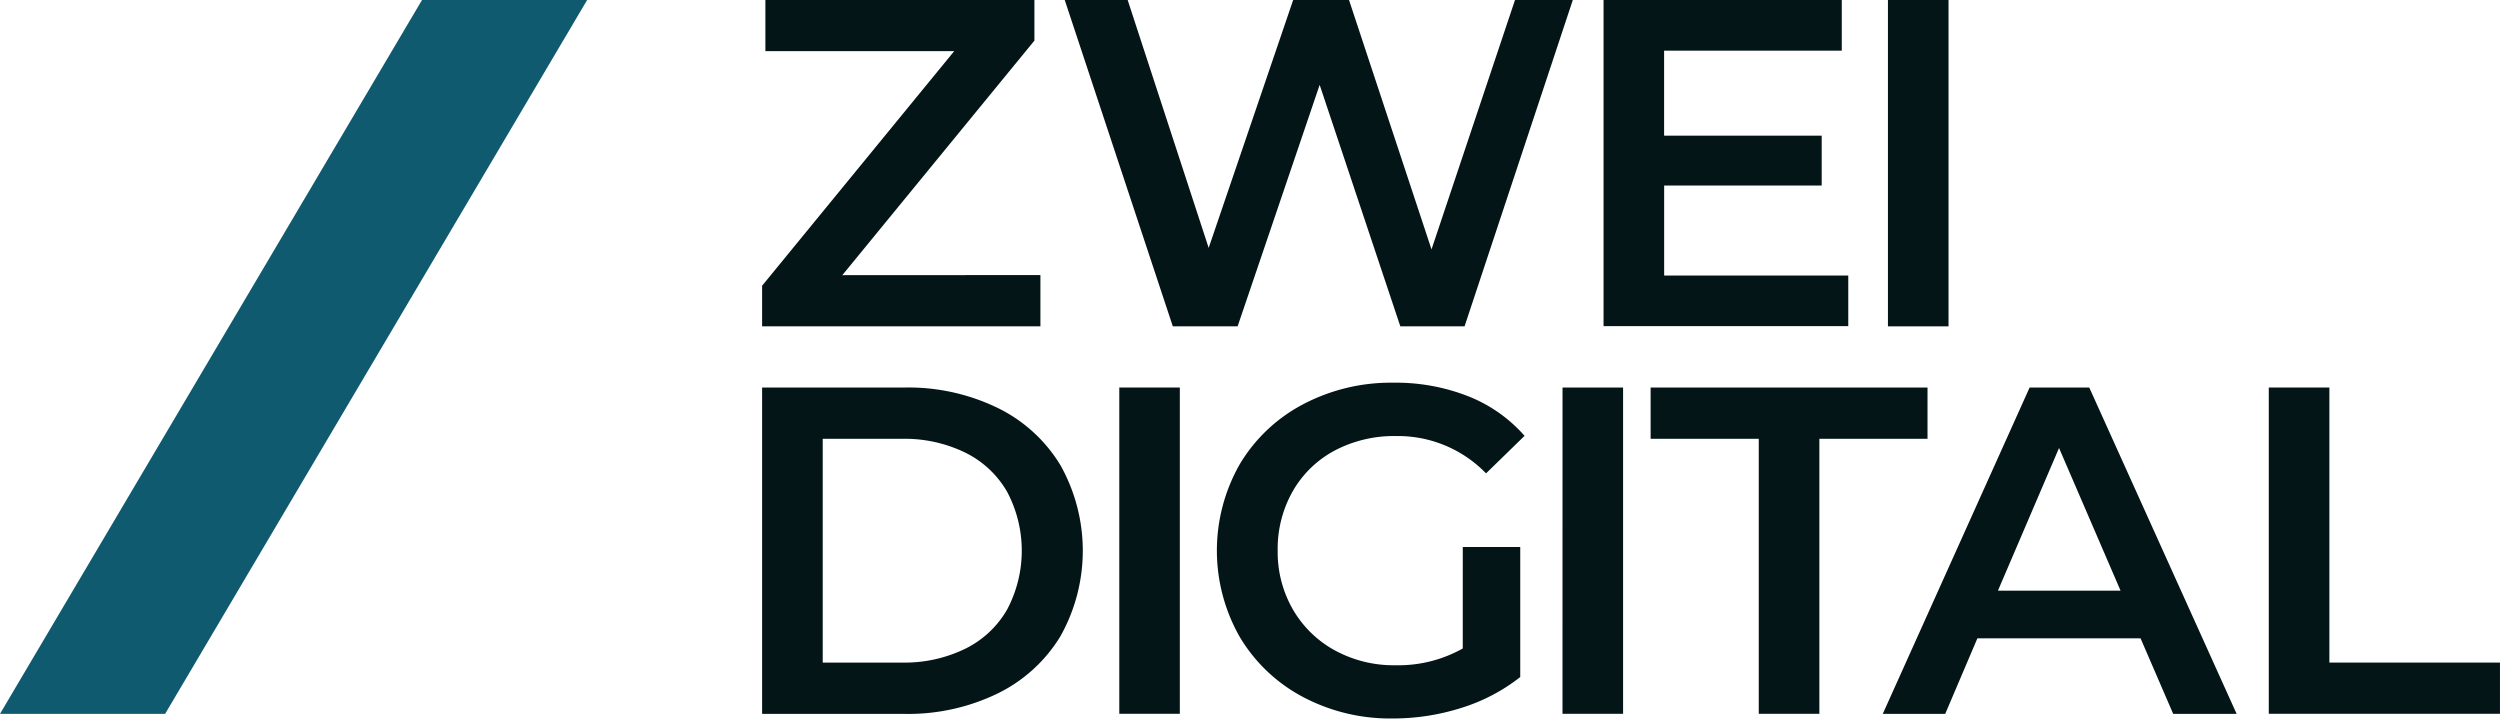 <svg xmlns="http://www.w3.org/2000/svg" width="93.789" height="26.955" viewBox="0 0 93.789 26.955">
  <g id="Logo_ZD_Hauptlogo" transform="translate(46.895 13.477)">
    <g id="Logo_ZD_Hauptlogo-2" data-name="Logo_ZD_Hauptlogo" transform="translate(-46.895 -13.477)">
      <g id="Ebene_1" data-name="Ebene 1">
        <path id="Pfad_967" data-name="Pfad 967" d="M6.195,26.78H0L15.832,0h6.195Z" fill="#105a6f"/>
        <path id="Pfad_968" data-name="Pfad 968" d="M610.991,10.319v1.924H600.55V10.719l7.206-8.8h-7.083V0h10.093V1.523l-7.207,8.8Z" transform="translate(-571.959)" fill="#041518"/>
        <path id="Pfad_969" data-name="Pfad 969" d="M858.061,0,854,12.243H851.59l-3.026-9.059-3.078,9.059h-2.431L839,0h2.361L844.4,9.3,847.57,0h2.095l3.095,9.357L855.892,0Z" transform="translate(-799.056)" fill="#041518"/>
        <path id="Pfad_970" data-name="Pfad 970" d="M1272.781,10.336v1.9H1263.6V0h8.937V1.9h-6.665V5.089h5.912V6.96h-5.91v3.376Z" transform="translate(-1203.442)" fill="#041518"/>
        <path id="Pfad_971" data-name="Pfad 971" d="M1487.68,0h2.273V12.243h-2.273Z" transform="translate(-1416.853)" fill="#041518"/>
        <path id="Pfad_972" data-name="Pfad 972" d="M600.55,305.36H605.9a7.671,7.671,0,0,1,3.48.762,5.639,5.639,0,0,1,2.361,2.151,6.555,6.555,0,0,1,0,6.419,5.657,5.657,0,0,1-2.363,2.15,7.677,7.677,0,0,1-3.48.762H600.55Zm5.247,10.319a5.193,5.193,0,0,0,2.37-.517,3.686,3.686,0,0,0,1.573-1.469,4.714,4.714,0,0,0,0-4.424,3.688,3.688,0,0,0-1.573-1.469,5.2,5.2,0,0,0-2.37-.516h-2.973v8.395Z" transform="translate(-571.959 -290.822)" fill="#041518"/>
        <path id="Pfad_973" data-name="Pfad 973" d="M882,305.36h2.271V317.6H882Z" transform="translate(-840.009 -290.822)" fill="#041518"/>
        <path id="Pfad_974" data-name="Pfad 974" d="M967.944,307.761H970.1v4.879a6.833,6.833,0,0,1-2.2,1.155,8.473,8.473,0,0,1-2.588.4,6.983,6.983,0,0,1-3.375-.813,6.041,6.041,0,0,1-2.361-2.248,6.544,6.544,0,0,1,0-6.475,6.022,6.022,0,0,1,2.37-2.247,7.071,7.071,0,0,1,3.4-.814,7.419,7.419,0,0,1,2.8.508,5.494,5.494,0,0,1,2.116,1.486L968.817,305a4.6,4.6,0,0,0-3.375-1.4,4.767,4.767,0,0,0-2.3.542,3.951,3.951,0,0,0-1.574,1.523A4.377,4.377,0,0,0,961,307.9a4.308,4.308,0,0,0,.568,2.2,4.069,4.069,0,0,0,1.574,1.539,4.608,4.608,0,0,0,2.282.559,4.927,4.927,0,0,0,2.519-.629Z" transform="translate(-913.067 -287.241)" fill="#041518"/>
        <path id="Pfad_975" data-name="Pfad 975" d="M1231.251,305.36h2.272V317.6h-2.273Z" transform="translate(-1172.632 -290.822)" fill="#041518"/>
        <path id="Pfad_976" data-name="Pfad 976" d="M1304.747,307.284h-4.057V305.36h10.388v1.924h-4.057V317.6h-2.274Z" transform="translate(-1238.766 -290.822)" fill="#041518"/>
        <path id="Pfad_977" data-name="Pfad 977" d="M1493.3,314.788h-6.121l-1.207,2.834h-2.343l5.509-12.242h2.238l5.528,12.241h-2.38ZM1492.55,313l-2.308-5.352L1487.95,313Z" transform="translate(-1412.996 -290.841)" fill="#041518"/>
        <path id="Pfad_978" data-name="Pfad 978" d="M1787.8,305.36h2.273v10.319h6.4V317.6H1787.8Z" transform="translate(-1702.685 -290.822)" fill="#041518"/>
      </g>
    </g>
  </g>
</svg>
